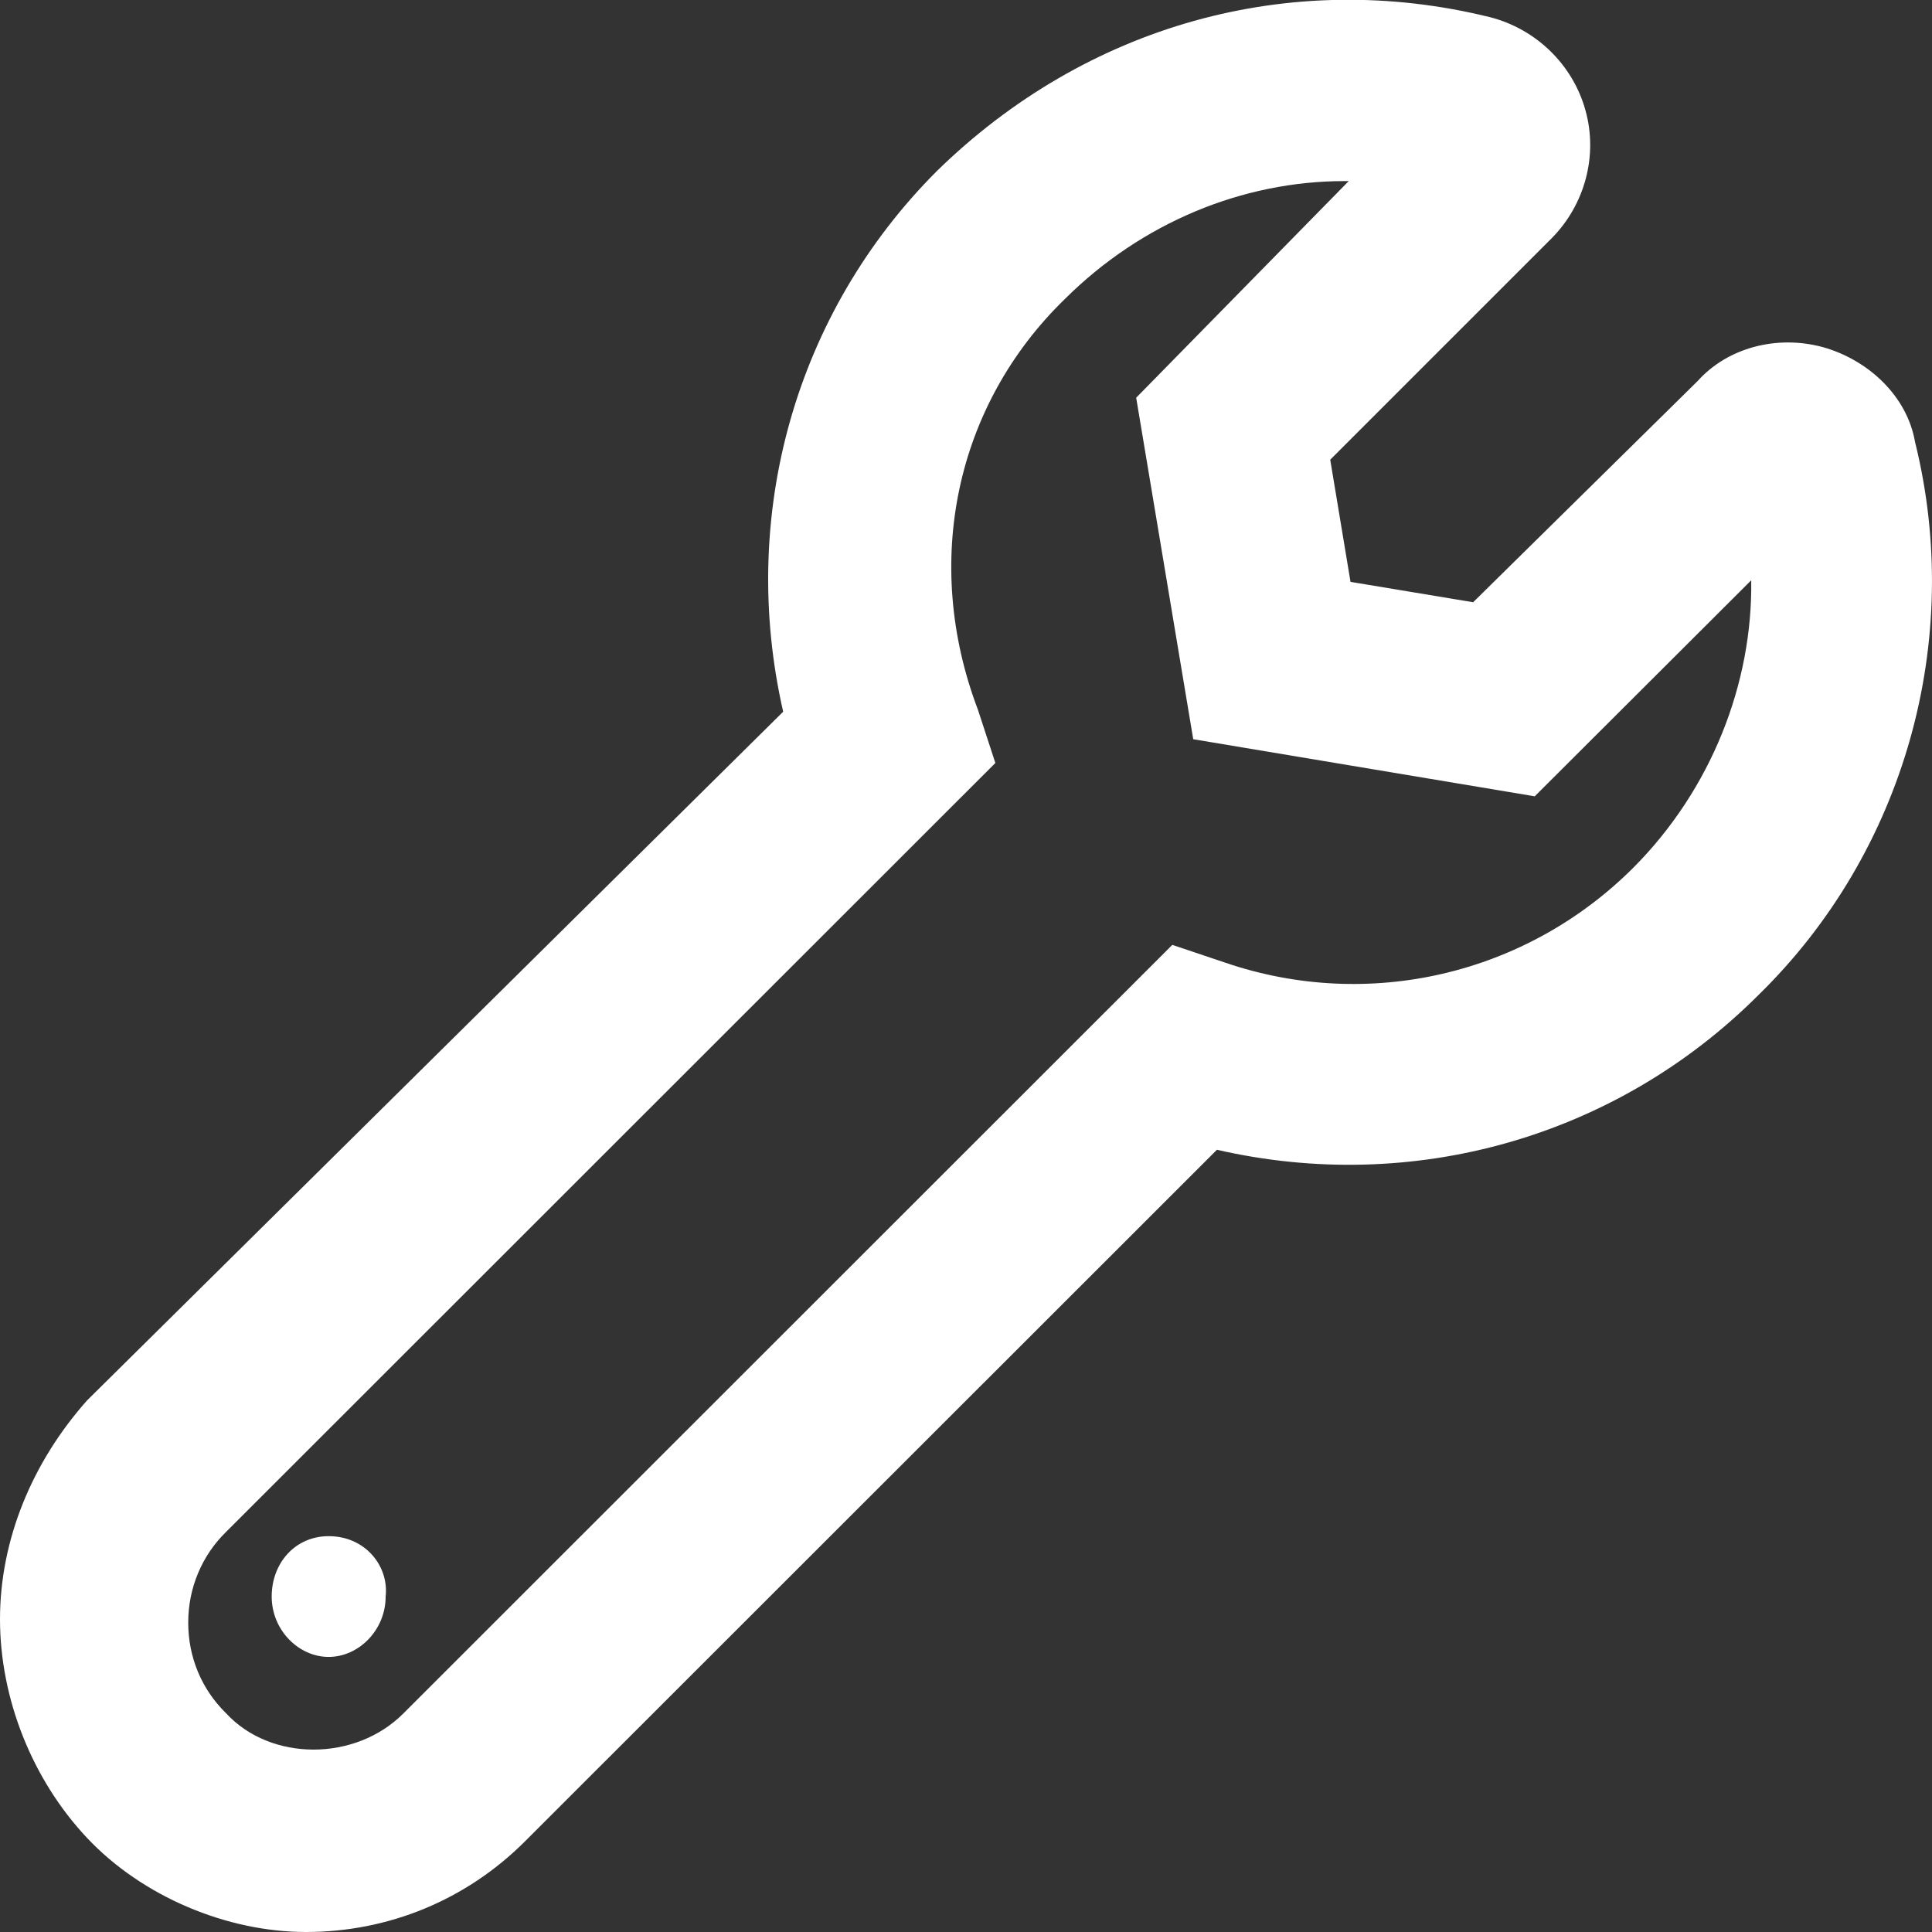 <svg width="800" height="800" xmlns="http://www.w3.org/2000/svg" viewBox="0 0 512 512"><rect x="0" y="0" width="512" height="512" fill="#333333" stroke="none"/><!--! Font Awesome Pro 6.0.0 by @fontawesome - https://fontawesome.com License - https://fontawesome.com/license (Commercial License) Copyright 2022 Fonticons, Inc. --><path style="fill:#ffffff;fill-rule:nonzero;" d="M507.5 117.1c-2.1-12.13-12.37-21.75-24.5-25.13c-12.12-3.25-25.12 .125-33.1 9L390.4 159.6L357.9 154.2l-5.375-32.38l58.75-58.75c8.75-8.875 12.25-21.88 8.875-33.88c-3.375-12.13-13.12-21.5-25.25-24.63c-53.12-13.13-107.1 2.125-146.6 40.75c-37.62 37.63-52.62 91.38-40.75 143.3L23.1 371.1C8.5 387.5 0 408.1 0 429.1s8.5 42.5 23.1 58S60.12 512 81.1 512c21.88 0 42.5-8.5 58-24l183.4-183.3c51.75 11.88 105.6-3.125 143.5-41C504.9 225.7 520.5 169.5 507.5 117.1zM432.9 229.9c-28.5 28.5-70.25 38.13-108.1 25.25l-14.12-4.75l-203.7 203.6c-12.75 12.88-35.25 12.88-47.1 0c-6.499-6.375-9.999-14.88-9.999-24c0-9 3.5-17.63 9.999-24l203.9-203.8l-4.625-14.13C244.4 149.2 253.1 107.5 282.2 79.24c20.37-20.25 47.12-31.25 74.1-31.25h1.125L301.1 105.4l15.12 90.5l90.5 15.13l57.37-57.25C464.5 181.1 453.5 209.2 432.9 229.9zM87.1 407.1c-8.875 0-15.1 7.125-15.1 16c0 8.875 7.125 16 15.1 16s15.1-7.125 15.1-16C103.1 415.1 96.87 407.1 87.1 407.1z"/></svg>